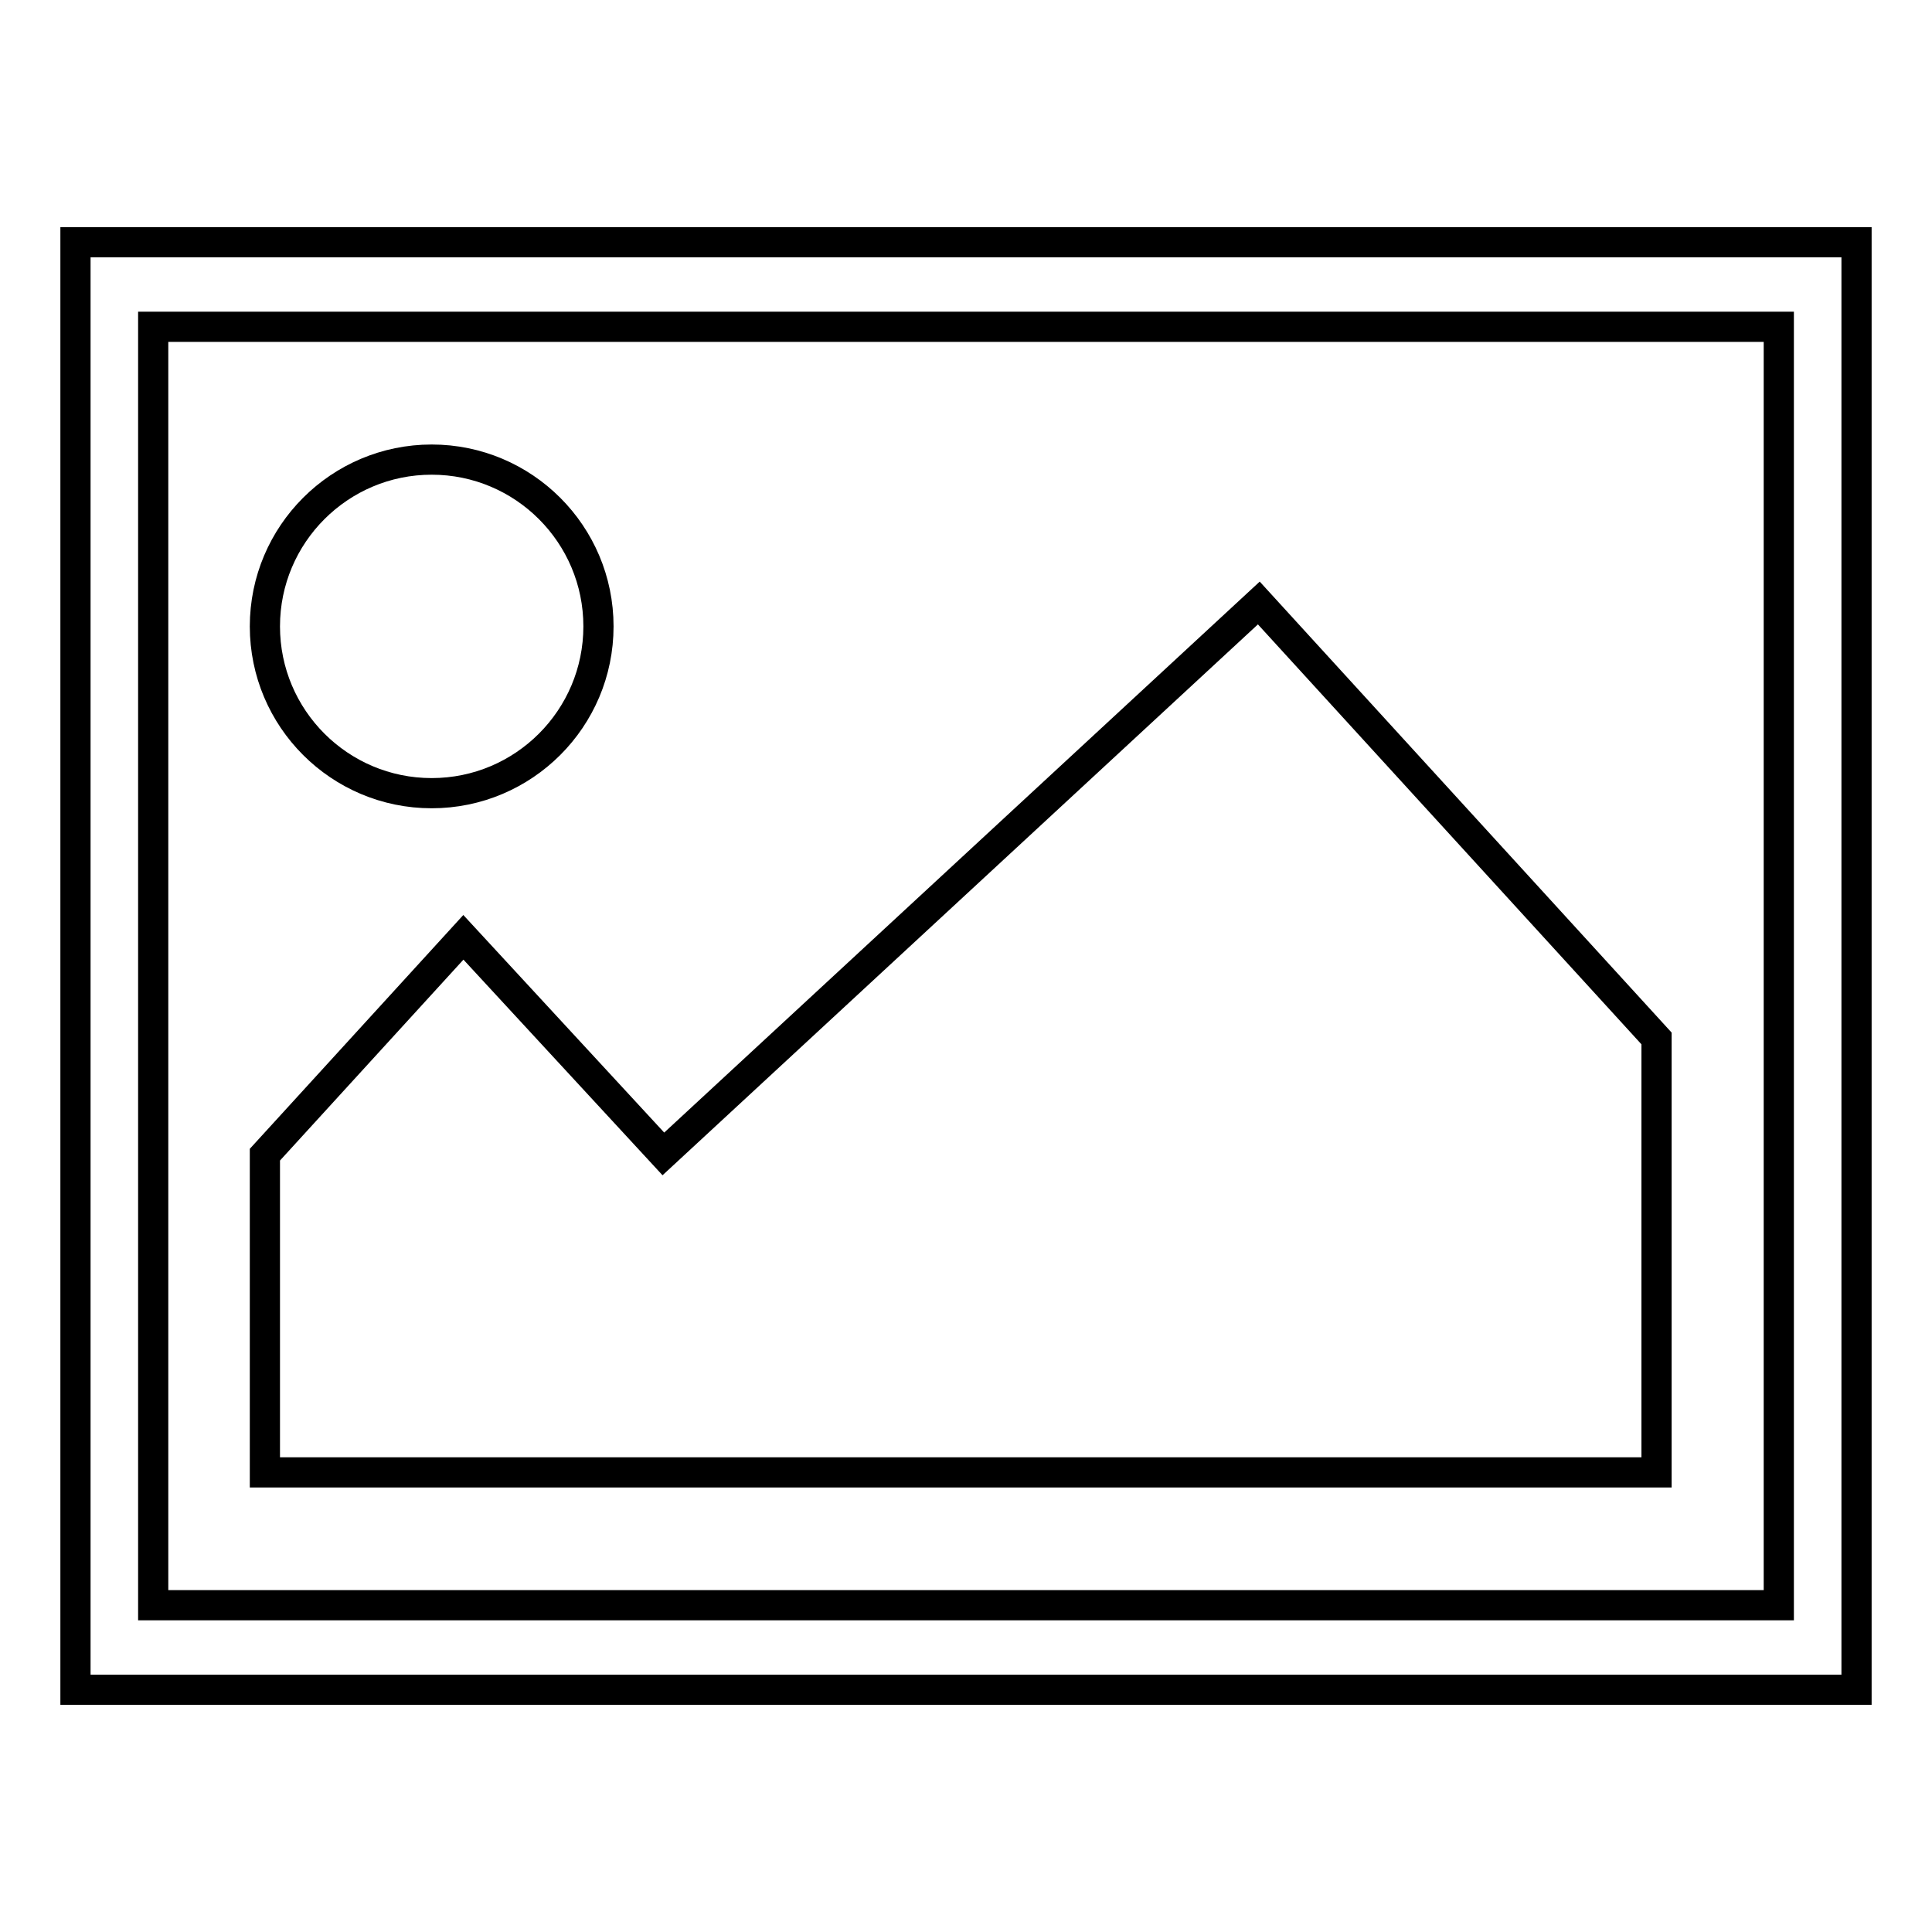 <?xml version="1.0" encoding="utf-8"?>
<!-- Svg Vector Icons : http://www.onlinewebfonts.com/icon -->
<!DOCTYPE svg PUBLIC "-//W3C//DTD SVG 1.1//EN" "http://www.w3.org/Graphics/SVG/1.1/DTD/svg11.dtd">
<svg version="1.1" xmlns="http://www.w3.org/2000/svg" xmlns:xlink="http://www.w3.org/1999/xlink" x="0px" y="0px" viewBox="0 0 256 256" enable-background="new 0 0 256 256" xml:space="preserve">
<g> <path stroke-width="4" fill-opacity="0" stroke="#000000"  d="M246,32.1v191.8H10V32.1H246z M20.3,43.3v169.4h215.4V43.3H20.3z M57.2,105.1c12.2,0,22.1-9.9,22.1-22.1 s-9.9-22.1-22.1-22.1S35.1,70.8,35.1,83S45,105.1,57.2,105.1z M35.1,195.1h184.4v-57.5l-52.7-57.7l-78.9,73l-26.5-28.7L35.1,153 V195.1z"/></g>
</svg>